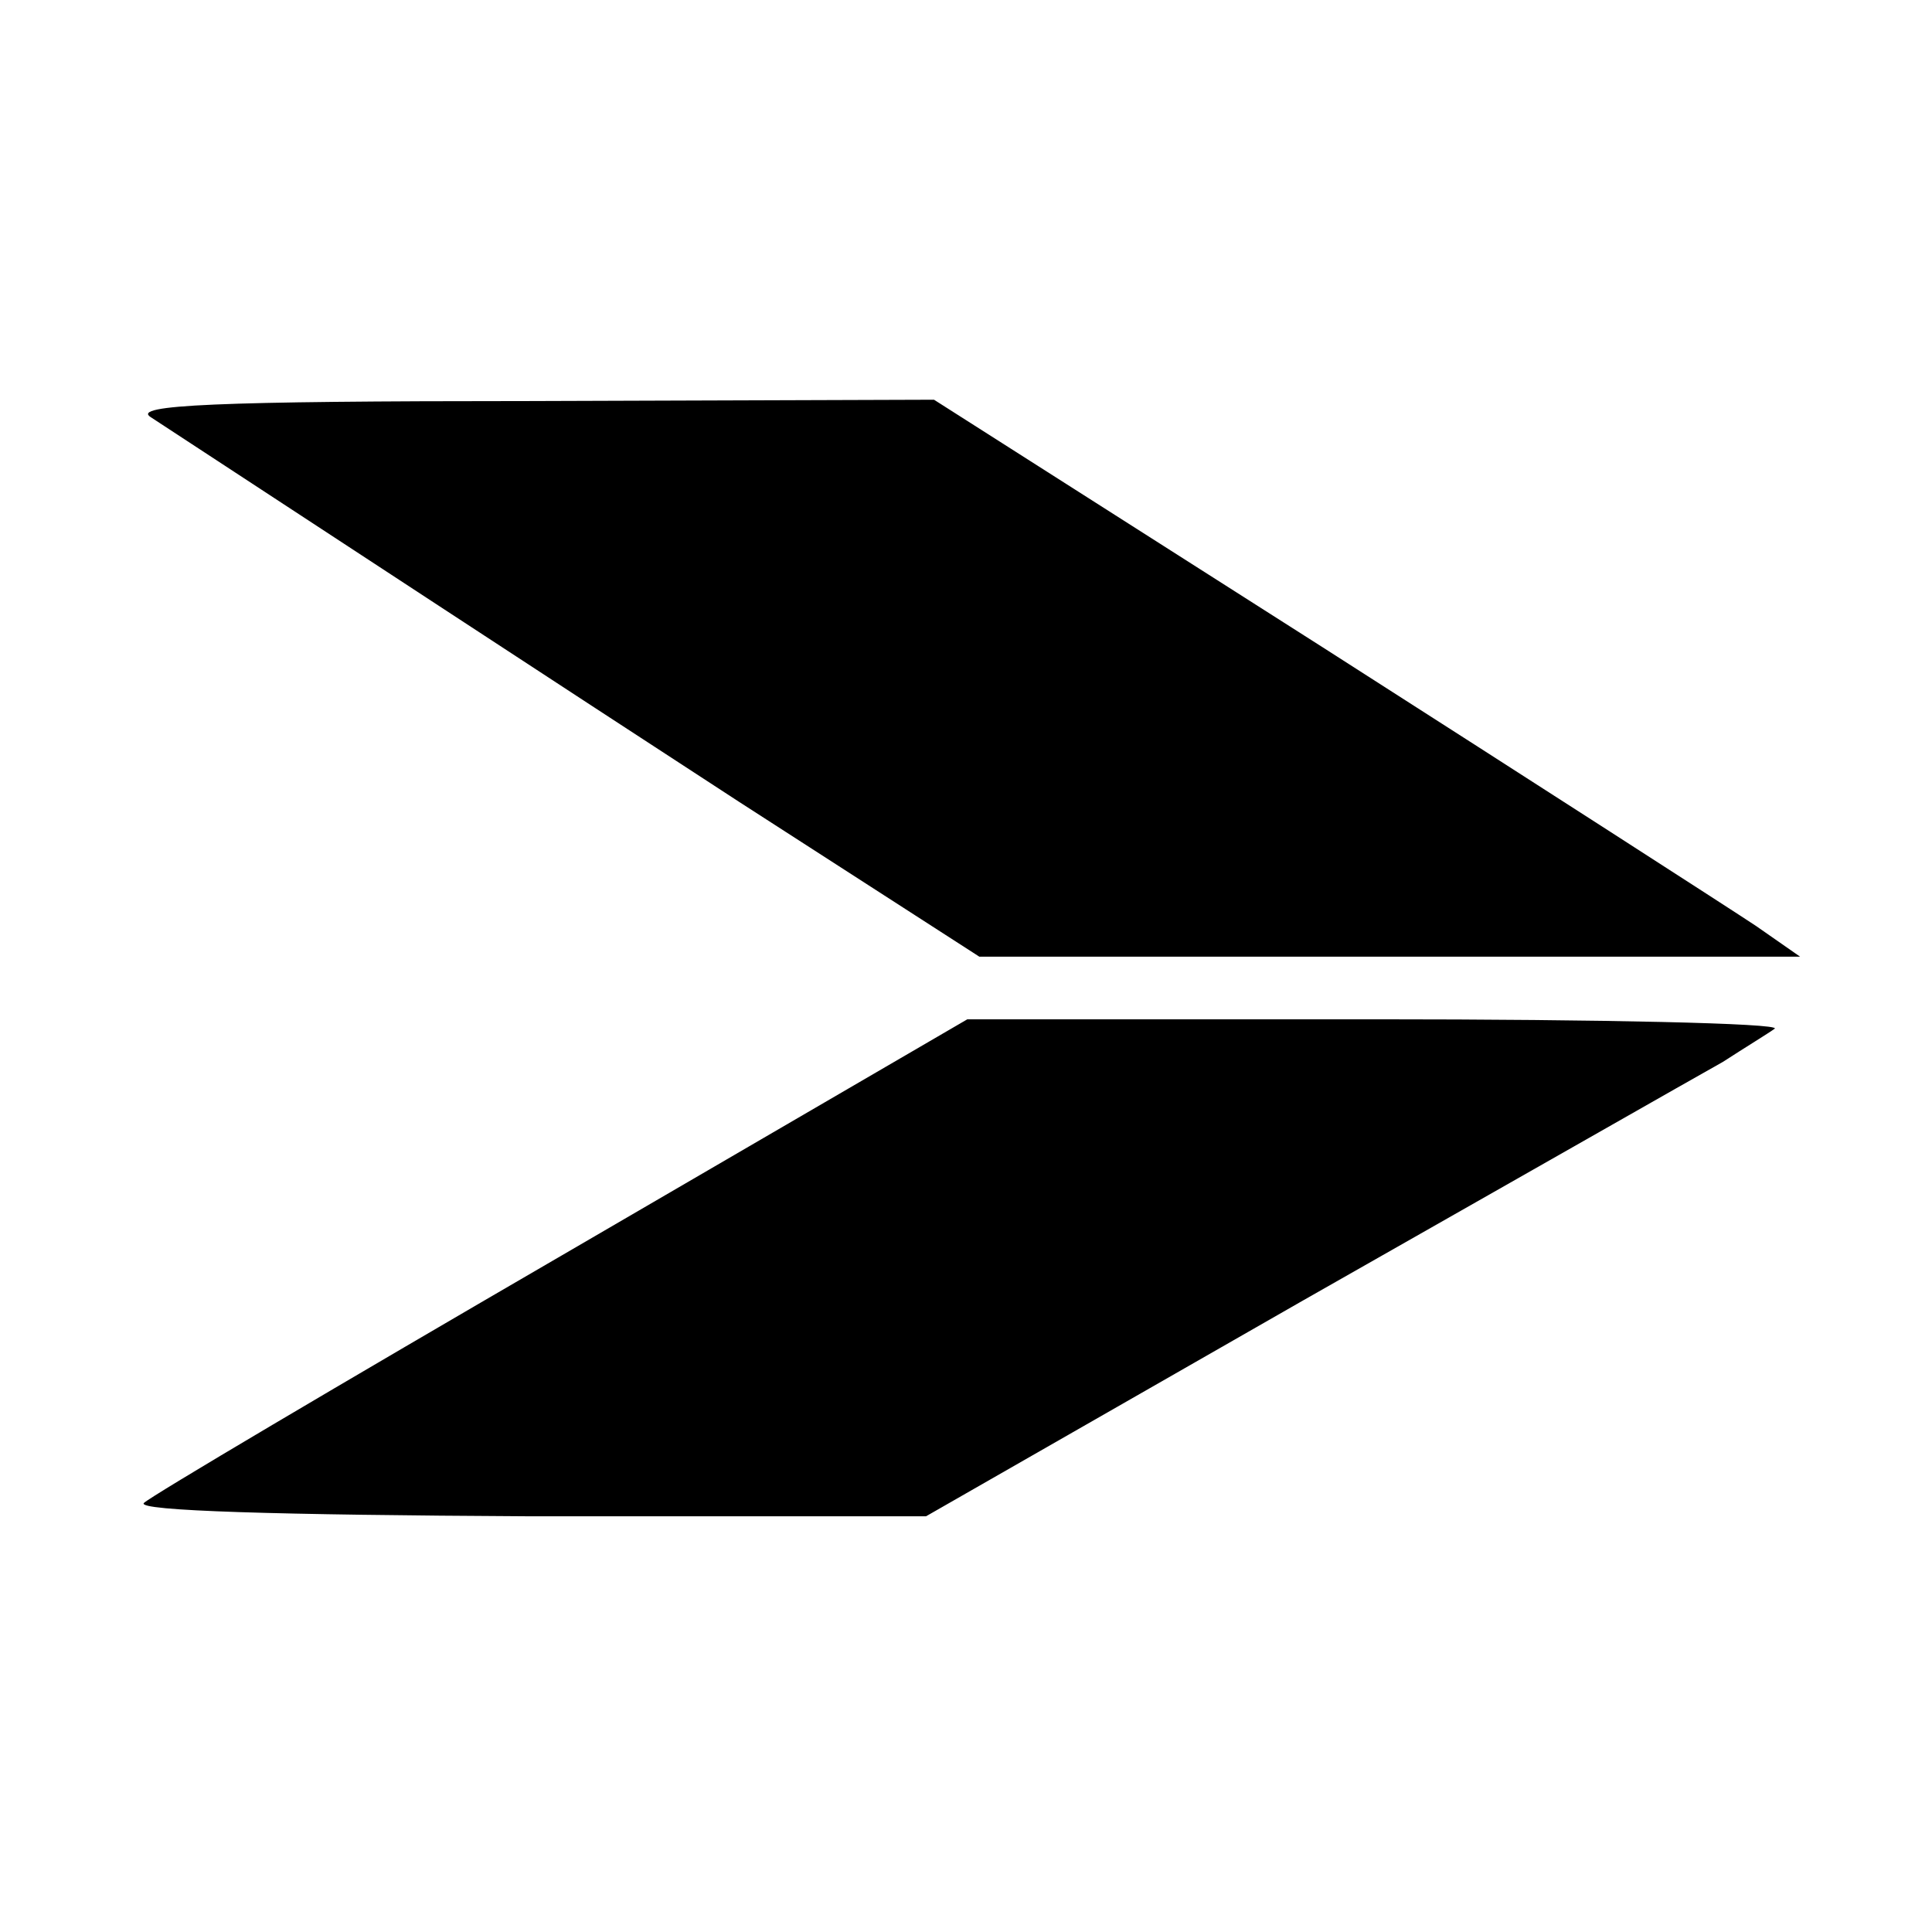 <?xml version="1.0" standalone="no"?>
<!DOCTYPE svg PUBLIC "-//W3C//DTD SVG 20010904//EN"
 "http://www.w3.org/TR/2001/REC-SVG-20010904/DTD/svg10.dtd">
<svg version="1.0" xmlns="http://www.w3.org/2000/svg"
 width="145pt" height="145pt" viewBox="0 0 145 145"
 preserveAspectRatio="xMidYMid meet">
<g transform="translate(0,145) scale(0.1,-0.1)"
fill="#000000" stroke="none">
<path d="M113 1137 c139 -91 296 -194 442 -289 l180 -116 308 0 308 0 -33 23
c-18 12 -164 106 -325 209 l-292 186 -303 -1 c-238 0 -299 -3 -285 -12z"/>
<path d="M422 508 c-167 -97 -309 -181 -314 -186 -6 -6 101 -9 289 -10 l298 0
283 162 c155 88 297 169 315 179 17 11 35 22 39 25 4 4 -131 7 -299 7 l-307 0
-304 -177z"/>
</g>
</svg>
